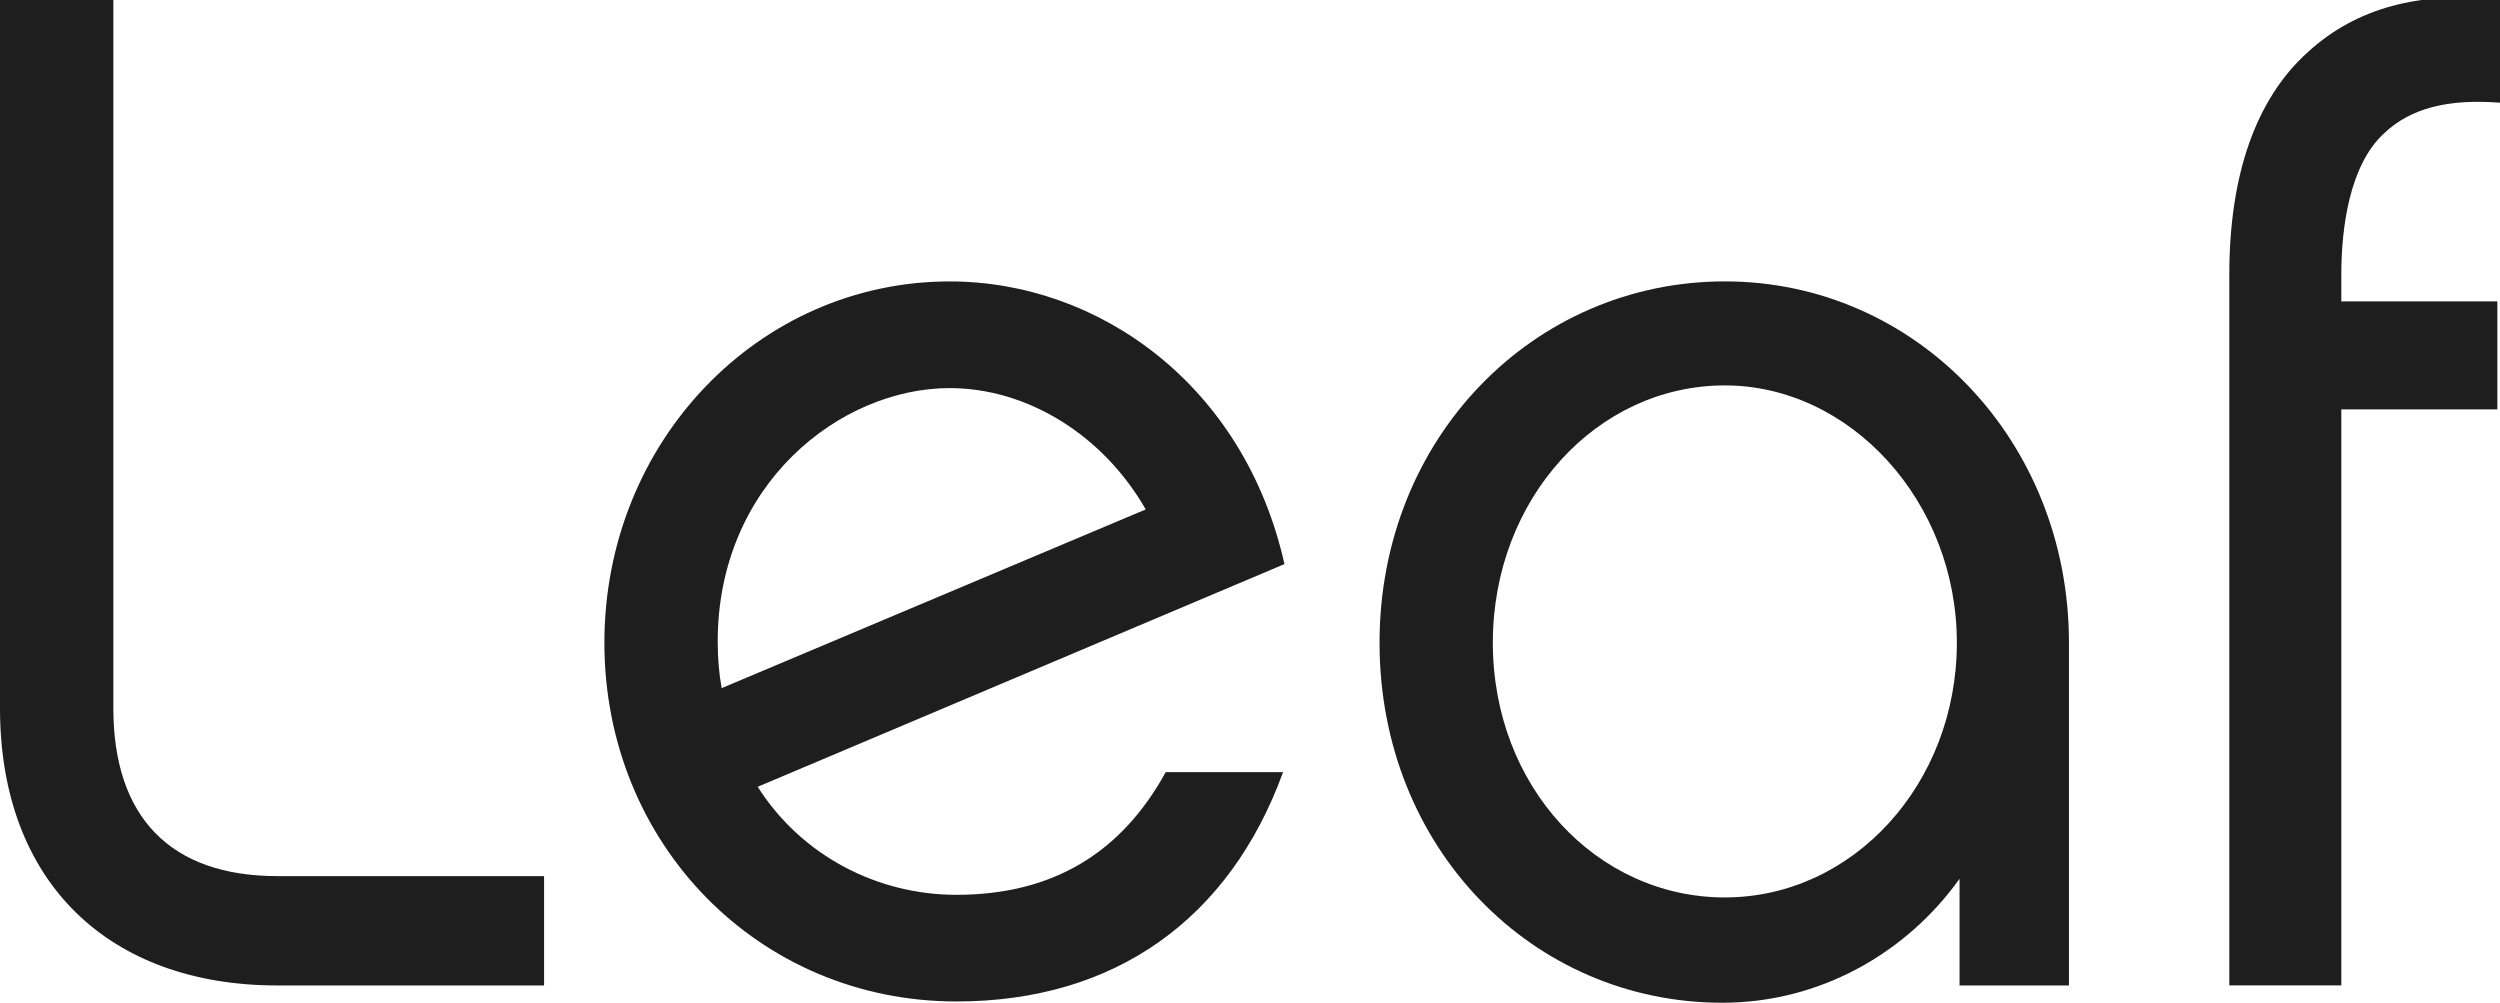 <?xml version="1.0" encoding="UTF-8"?><svg id="Layer_1" xmlns="http://www.w3.org/2000/svg" viewBox="0 0 780.78 313.17"><defs><style>.cls-1{fill:#1e1e1e;stroke-width:0px;}</style></defs><path class="cls-1" d="M169.92,273.62v34.15h-83.3C34.15,307.77,0,275.71,0,221.15V.01h35.4v221.14c0,34.15,17.9,52.47,51.22,52.47h83.3Z"/><path class="cls-1" d="M400.72,241.14c-16.65,45.81-52.47,71.63-102.03,71.63-61.63,0-109.93-49.15-109.93-112.03s48.3-112.85,107.85-112.85c46.64,0,92.05,32.48,104.54,88.28l-164.51,69.55c13.75,21.65,37.49,33.74,62.05,33.74,30.4,0,51.64-13.33,65.38-38.32h36.66-.01ZM225.39,214.91l132.43-55.81c-13.33-23.31-37.06-37.89-61.22-37.89-34.15,0-72.45,29.98-72.45,79.13,0,5.41.41,9.99,1.24,14.58h0Z"/><path class="cls-1" d="M646.15,307.77h-34.16v-33.32c-16.65,23.31-43.73,38.72-74.12,38.72-59.14,0-107.02-48.3-107.02-112.44s48.3-112.85,107.85-112.85,107.46,49.56,107.46,112.85v107.03h-.01ZM538.69,120.37c-39.98,0-72.46,35.4-72.46,80.36s32.48,79.55,72.46,79.55,72.46-35.4,72.46-79.55-33.32-80.36-72.46-80.36h0Z"/><path class="cls-1" d="M731.22,94.12h48.73v33.74h-48.73v179.9h-34.98V85.79c0-31.23,8.32-54.97,24.57-69.55,14.99-13.73,34.98-19.16,59.97-16.24v32.08c-16.24-1.25-27.89,1.66-36.23,9.58-10.82,9.99-13.33,29.55-13.33,44.13v8.32h0Z"/></svg>